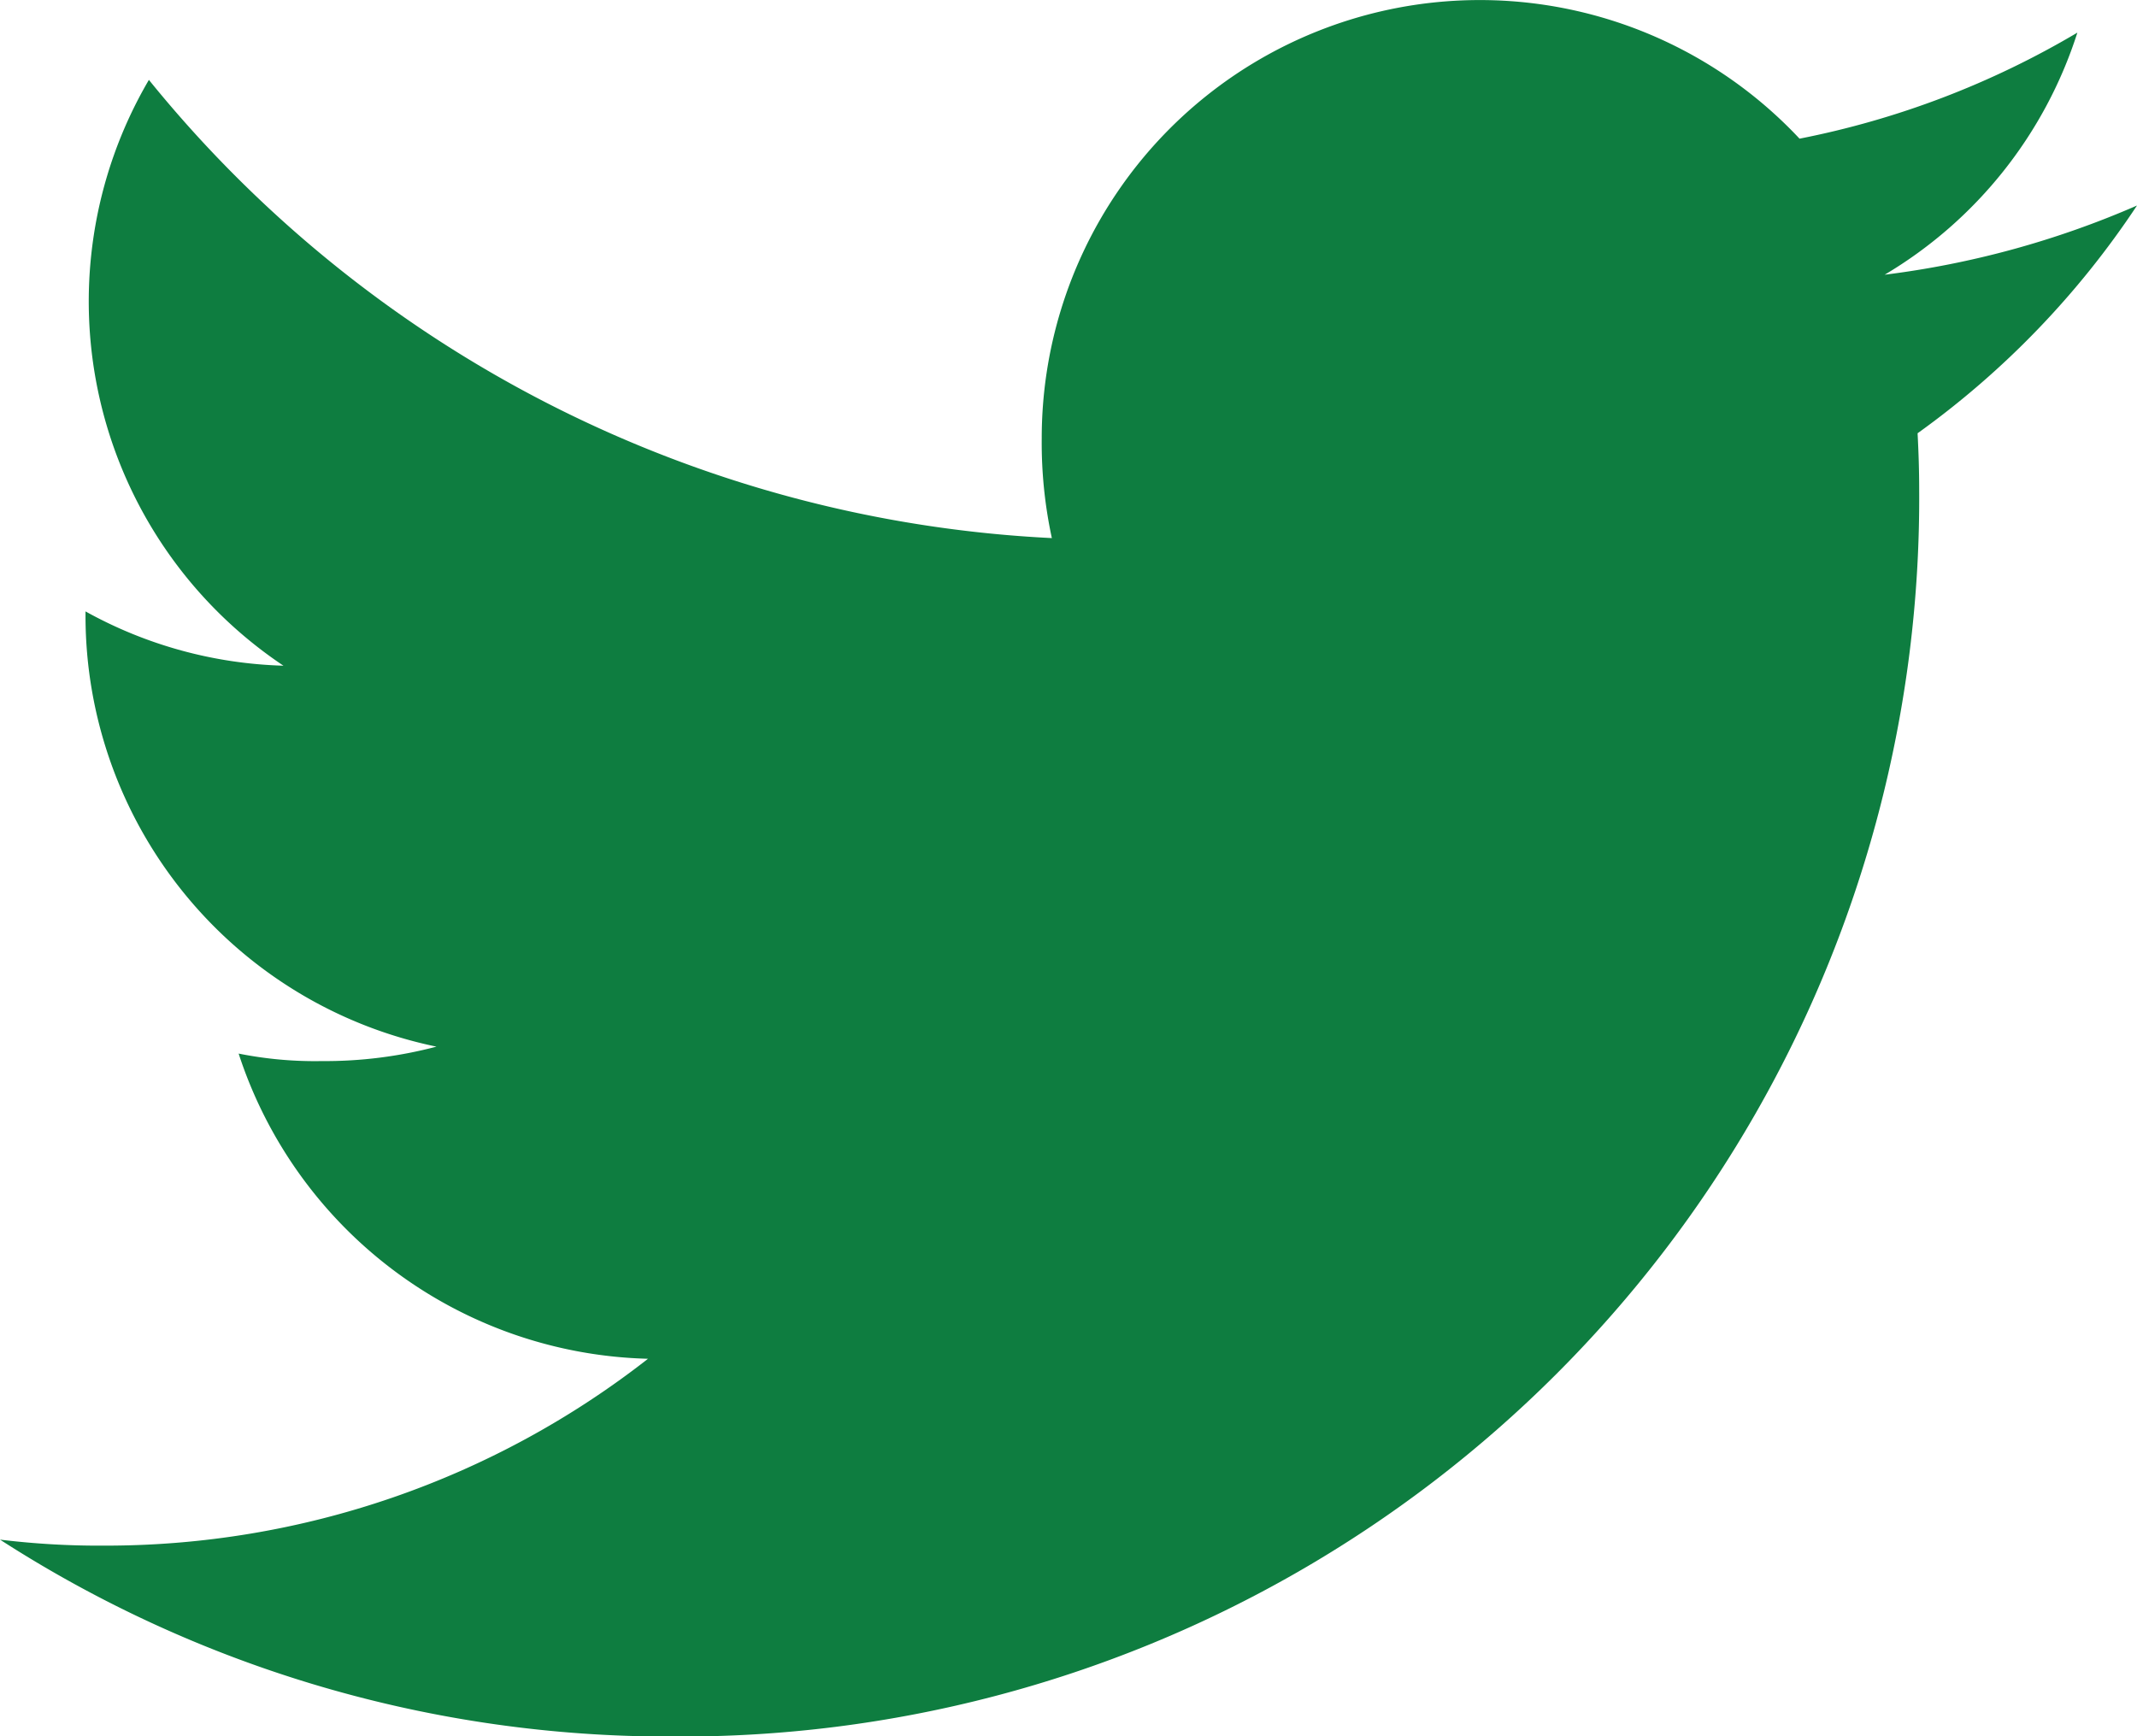 <svg xmlns="http://www.w3.org/2000/svg" width="22.791" height="18.517" viewBox="0 0 22.791 18.517"><defs><style>.a{fill:#0e7d40;}</style></defs><g transform="translate(0 0)"><path class="a" d="M22.791,5.192A9.741,9.741,0,0,1,20.1,5.93a4.646,4.646,0,0,0,2.055-2.582,9.337,9.337,0,0,1-2.963,1.131,4.672,4.672,0,0,0-8.082,3.195,4.811,4.811,0,0,0,.108,1.065,13.225,13.225,0,0,1-9.63-4.887A4.673,4.673,0,0,0,3.023,10.1,4.614,4.614,0,0,1,.912,9.521v.051a4.694,4.694,0,0,0,3.743,4.591,4.663,4.663,0,0,1-1.225.154,4.131,4.131,0,0,1-.885-.08,4.717,4.717,0,0,0,4.366,3.255,9.388,9.388,0,0,1-5.793,1.993A8.751,8.751,0,0,1,0,19.421a13.154,13.154,0,0,0,7.168,2.1,13.207,13.207,0,0,0,13.3-13.3c0-.207-.007-.406-.017-.6A9.321,9.321,0,0,0,22.791,5.192Z" transform="translate(0 -3)"/></g></svg>